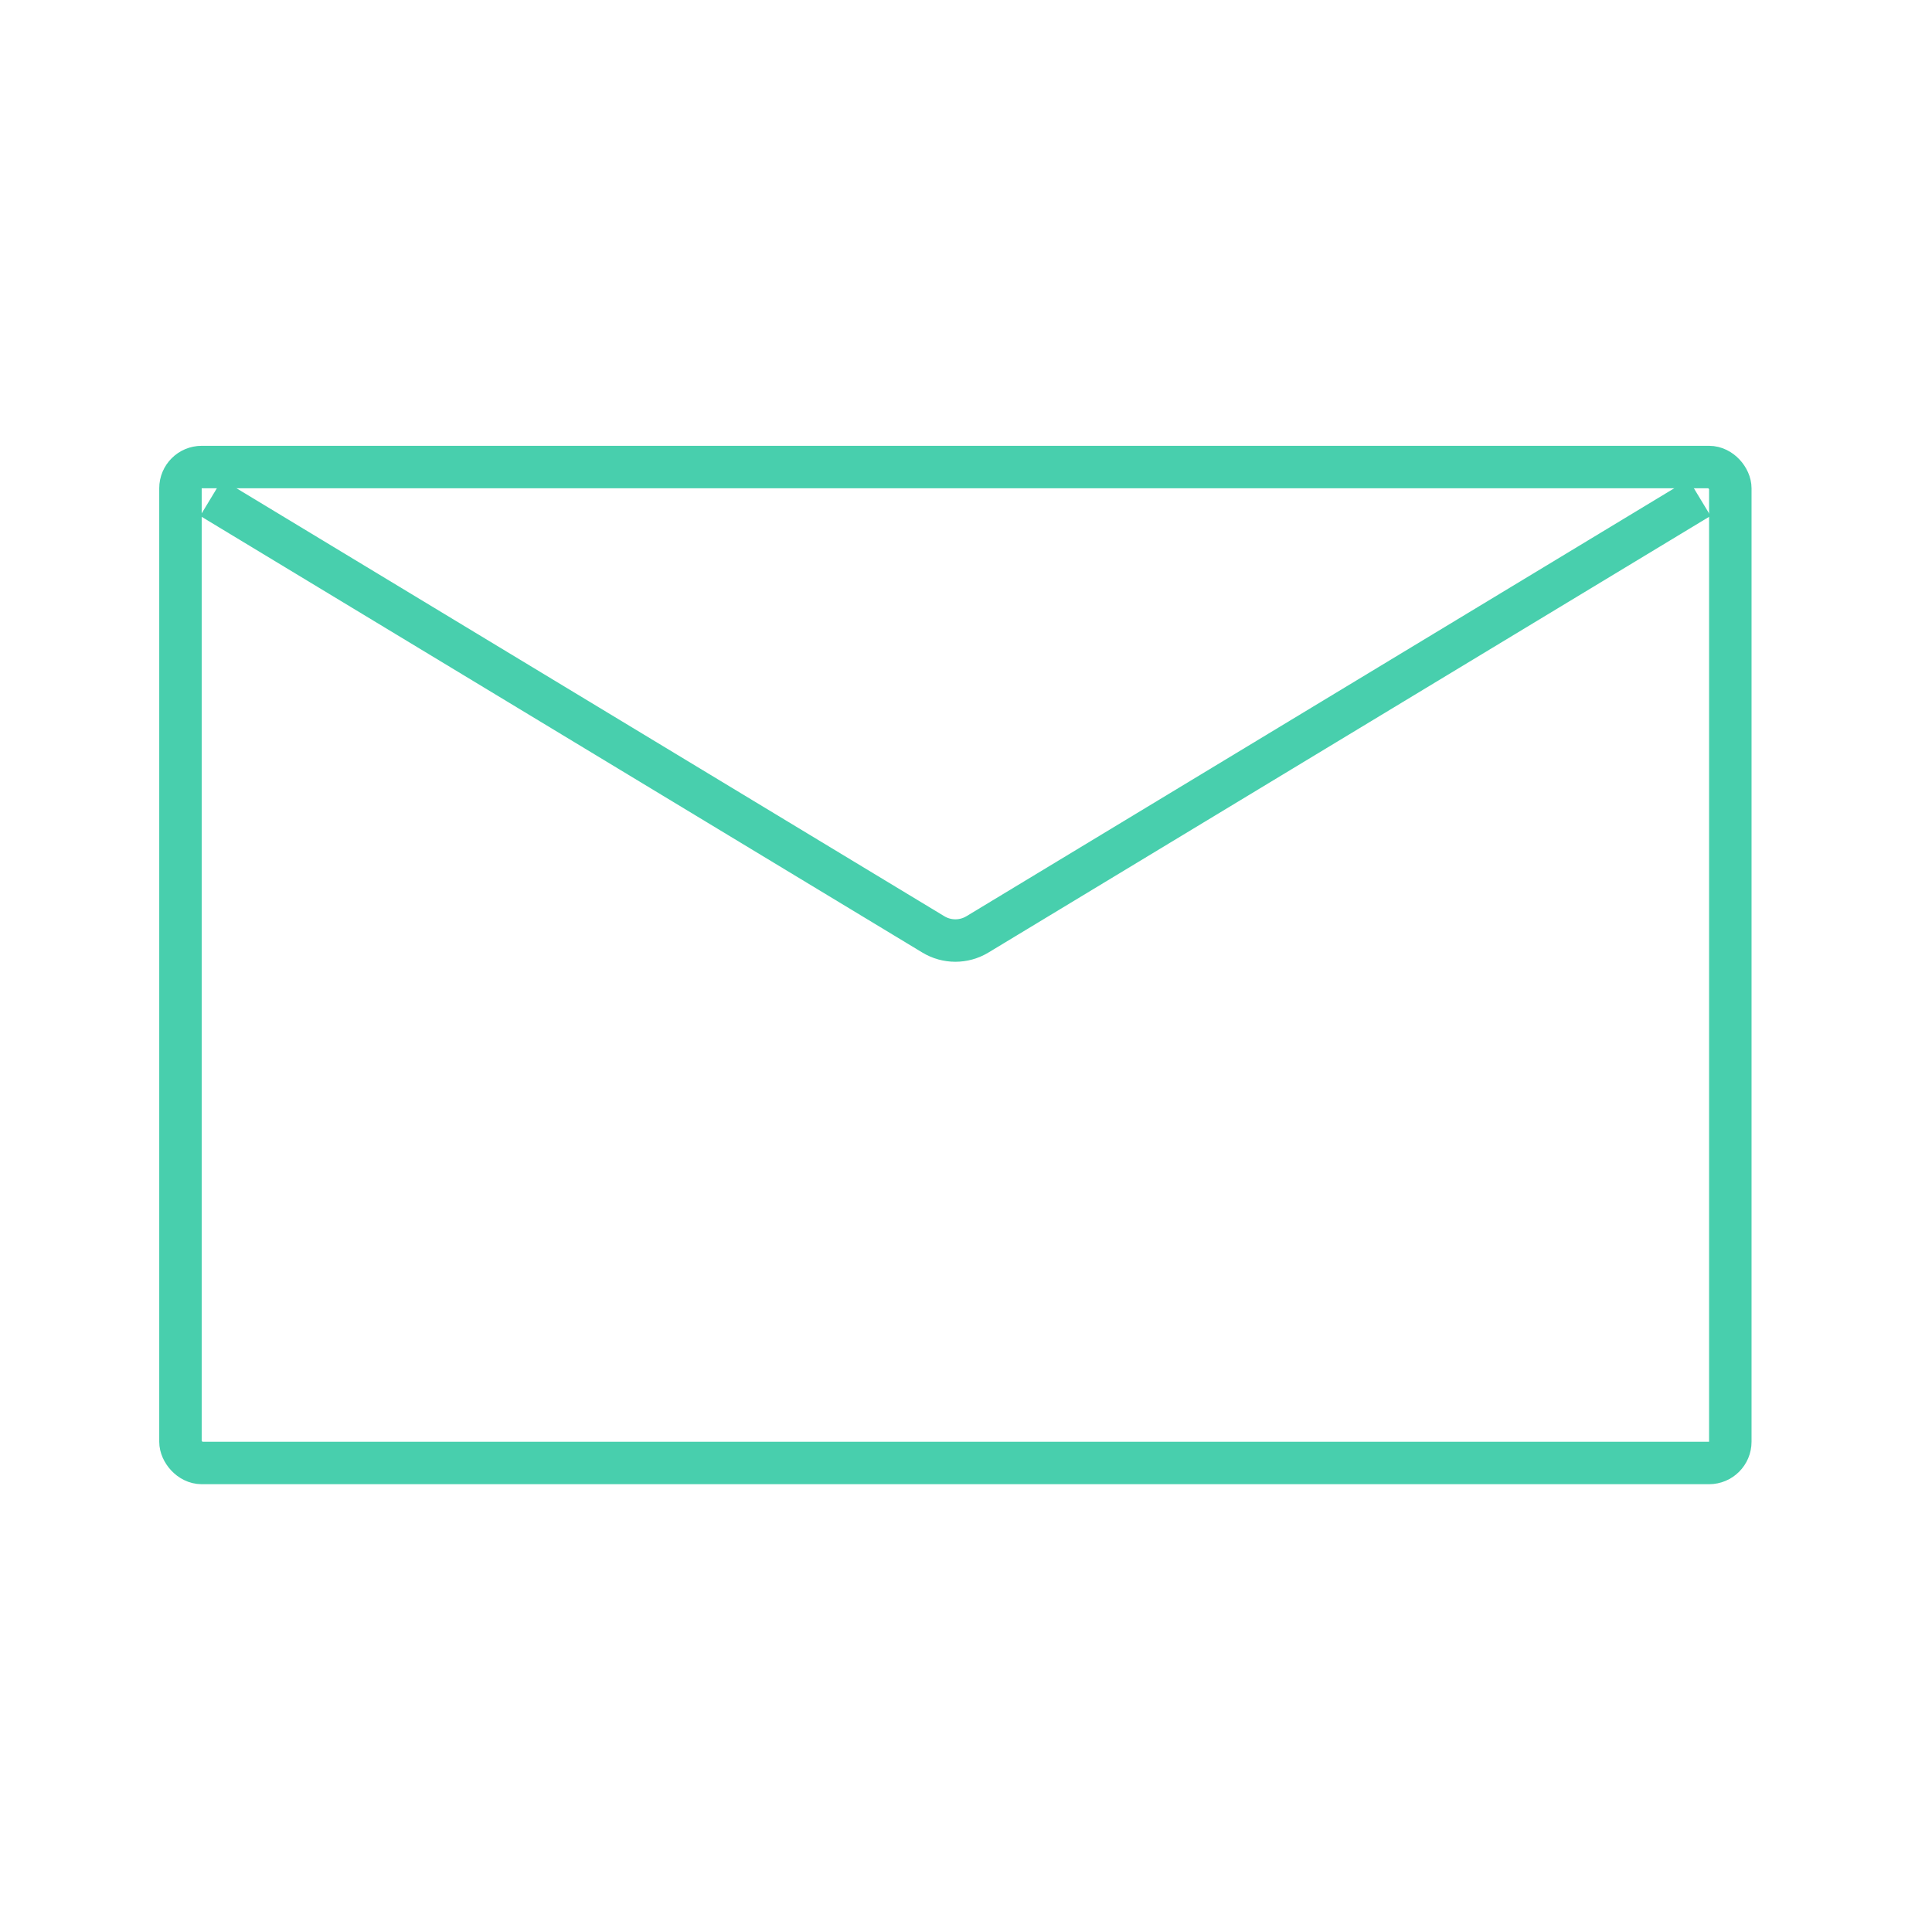 <?xml version="1.0" encoding="UTF-8"?> <svg xmlns="http://www.w3.org/2000/svg" width="91" height="90" viewBox="0 0 91 90" fill="none"><rect x="8.5" y="22" width="73" height="46.913" rx="1" stroke="#48CFAD" stroke-width="2"></rect><path d="M9.945 23.446L43.965 44.016C44.601 44.4 45.398 44.4 46.035 44.016L80.054 23.446" stroke="#48CFAD" stroke-width="2"></path></svg> 